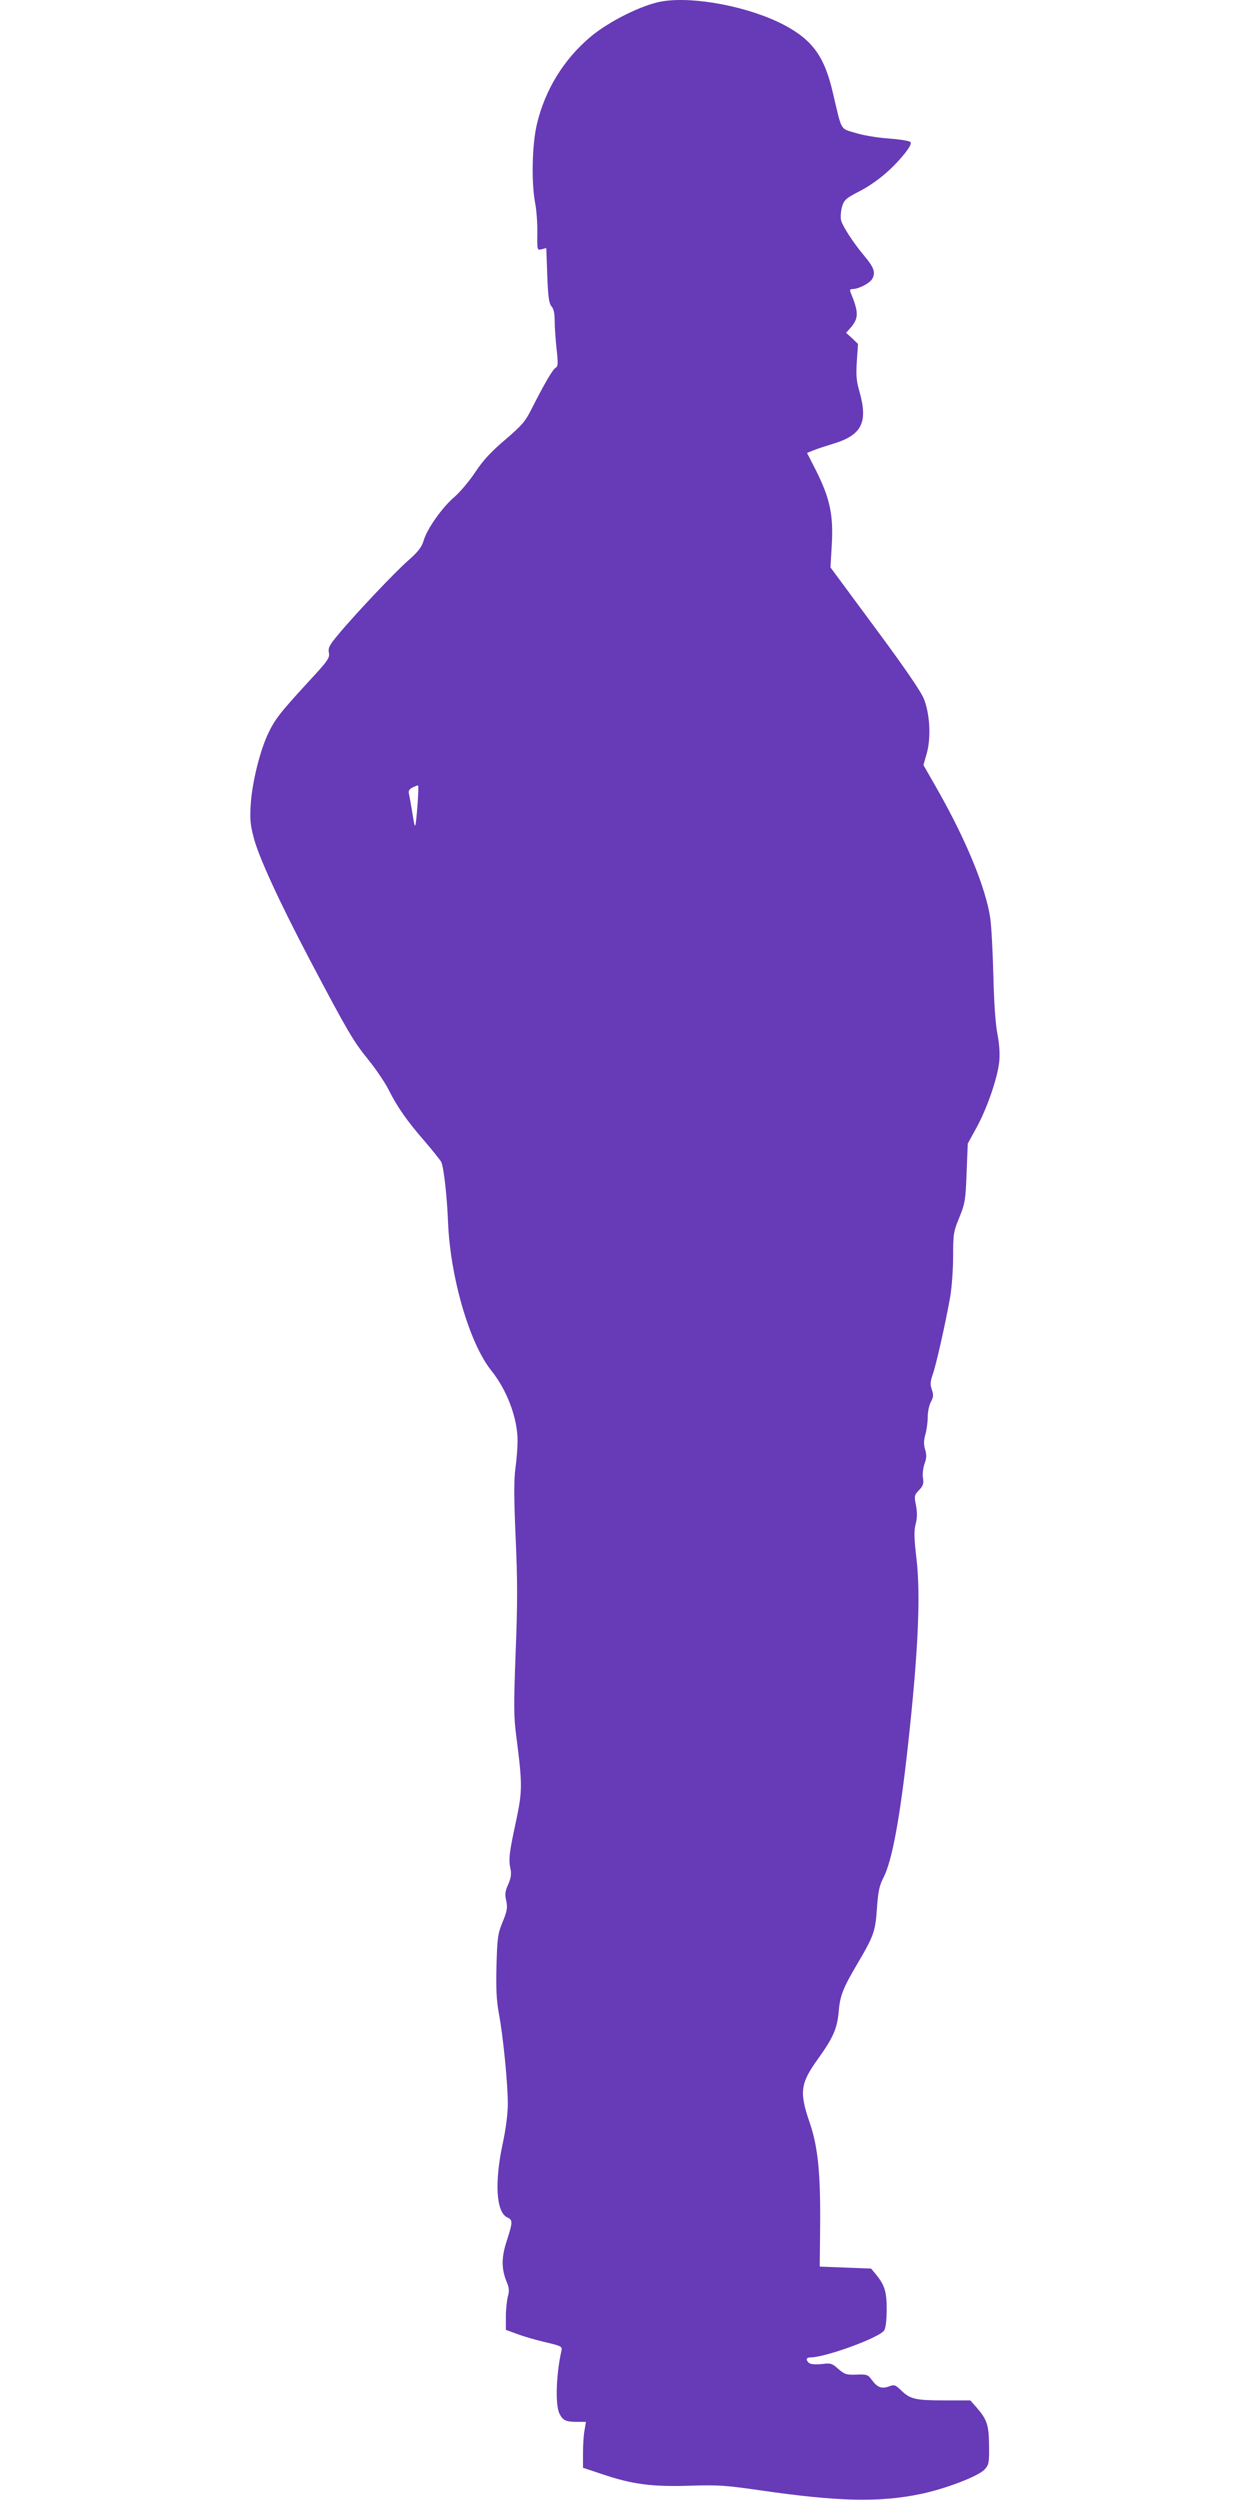 <?xml version="1.0" standalone="no"?>
<!DOCTYPE svg PUBLIC "-//W3C//DTD SVG 20010904//EN"
 "http://www.w3.org/TR/2001/REC-SVG-20010904/DTD/svg10.dtd">
<svg version="1.0" xmlns="http://www.w3.org/2000/svg"
 width="640pt" height="1280pt" viewBox="0 0 640 1280"
 preserveAspectRatio="xMidYMid meet">
<g transform="translate(0,1280) scale(0.1,-0.1)"
fill="#673ab7" stroke="none">
<path d="M3390 12793 c-101 -17 -270 -101 -366 -181 -137 -115 -233 -271 -275
-447 -25 -105 -29 -300 -9 -405 7 -36 12 -105 11 -154 -1 -88 -1 -88 23 -82
l23 6 5 -140 c4 -111 9 -144 22 -159 11 -12 16 -36 16 -77 0 -32 5 -97 10
-144 8 -71 7 -86 -5 -93 -15 -8 -57 -80 -122 -208 -33 -67 -51 -87 -136 -160
-72 -61 -114 -106 -154 -167 -30 -45 -78 -102 -107 -127 -62 -53 -140 -163
-157 -223 -10 -33 -28 -57 -77 -100 -69 -60 -275 -278 -362 -383 -44 -53 -51
-67 -46 -91 5 -27 -5 -41 -107 -151 -143 -156 -171 -191 -207 -269 -40 -87
-79 -245 -86 -353 -5 -72 -3 -106 14 -170 24 -98 132 -332 288 -629 193 -366
223 -417 299 -511 40 -49 87 -119 105 -155 44 -88 93 -158 185 -264 42 -49 80
-97 84 -105 13 -26 30 -178 35 -311 12 -282 110 -619 222 -758 80 -100 134
-243 134 -359 0 -34 -5 -97 -11 -140 -8 -58 -8 -148 1 -355 10 -219 10 -343 0
-590 -10 -273 -10 -328 4 -433 31 -240 31 -276 -2 -430 -35 -161 -39 -196 -28
-245 5 -26 2 -46 -12 -78 -16 -35 -18 -52 -10 -84 7 -35 5 -51 -18 -107 -25
-60 -28 -81 -32 -224 -3 -119 0 -179 12 -245 22 -115 46 -361 46 -463 0 -50
-10 -131 -27 -208 -42 -199 -32 -348 24 -374 29 -13 29 -23 -3 -122 -28 -86
-27 -144 2 -213 11 -26 12 -44 4 -71 -5 -20 -10 -66 -10 -103 l0 -67 58 -21
c31 -12 96 -31 144 -42 80 -19 87 -22 83 -42 -28 -123 -33 -282 -10 -325 17
-34 33 -41 91 -41 l44 0 -7 -42 c-5 -24 -8 -77 -8 -118 l0 -75 96 -32 c156
-53 258 -66 449 -60 148 5 186 2 366 -24 393 -57 605 -62 814 -19 128 26 298
91 331 126 22 24 24 34 23 122 -1 106 -10 134 -65 197 l-31 35 -133 0 c-147 0
-175 6 -222 52 -29 28 -34 30 -63 19 -38 -13 -59 -4 -88 36 -18 25 -25 27 -77
25 -51 -2 -60 1 -93 29 -32 29 -40 31 -85 25 -31 -3 -56 -1 -64 5 -19 16 -16
29 6 29 76 0 348 99 377 137 9 12 13 49 14 106 0 94 -10 126 -55 182 l-25 30
-131 5 -132 5 2 195 c3 283 -11 419 -54 544 -53 154 -47 199 42 323 79 110 99
156 107 242 7 84 21 120 99 252 81 138 89 161 97 279 6 86 12 115 34 158 44
86 84 305 125 677 52 474 65 763 44 949 -13 110 -14 148 -5 182 8 30 9 58 2
95 -10 50 -9 54 16 80 20 21 24 33 20 60 -4 19 0 51 7 73 11 29 12 47 4 73 -8
25 -8 47 1 79 7 24 12 65 12 90 0 25 7 59 16 76 14 26 14 38 5 63 -9 26 -8 41
4 76 18 49 67 269 90 399 8 47 15 140 15 207 0 114 2 128 32 200 29 72 32 90
37 228 l6 150 44 80 c54 98 108 254 117 338 4 40 1 90 -9 142 -10 49 -18 165
-21 300 -3 121 -10 254 -16 295 -23 155 -124 401 -274 664 l-68 119 18 63 c21
80 15 197 -15 274 -13 36 -101 164 -250 365 l-229 310 7 120 c8 149 -10 233
-79 372 l-48 94 32 13 c17 7 63 22 102 34 146 44 179 109 135 265 -16 54 -19
85 -14 157 l6 89 -30 29 -31 28 24 27 c41 48 41 78 -1 180 -5 12 -2 17 9 17
33 0 94 32 104 56 15 31 5 57 -43 114 -57 68 -111 152 -119 183 -3 15 -1 46 5
68 11 36 20 44 92 81 84 44 166 113 229 192 26 33 36 52 29 59 -6 6 -57 14
-113 18 -57 4 -133 17 -170 29 -77 23 -67 6 -113 202 -43 188 -104 273 -252
351 -178 93 -460 147 -623 120z m-1252 -4110 c-11 -135 -12 -139 -26 -49 -7
43 -15 88 -18 100 -4 17 1 25 18 34 13 6 25 11 28 11 3 1 2 -43 -2 -96z"/>
</g>
</svg>
